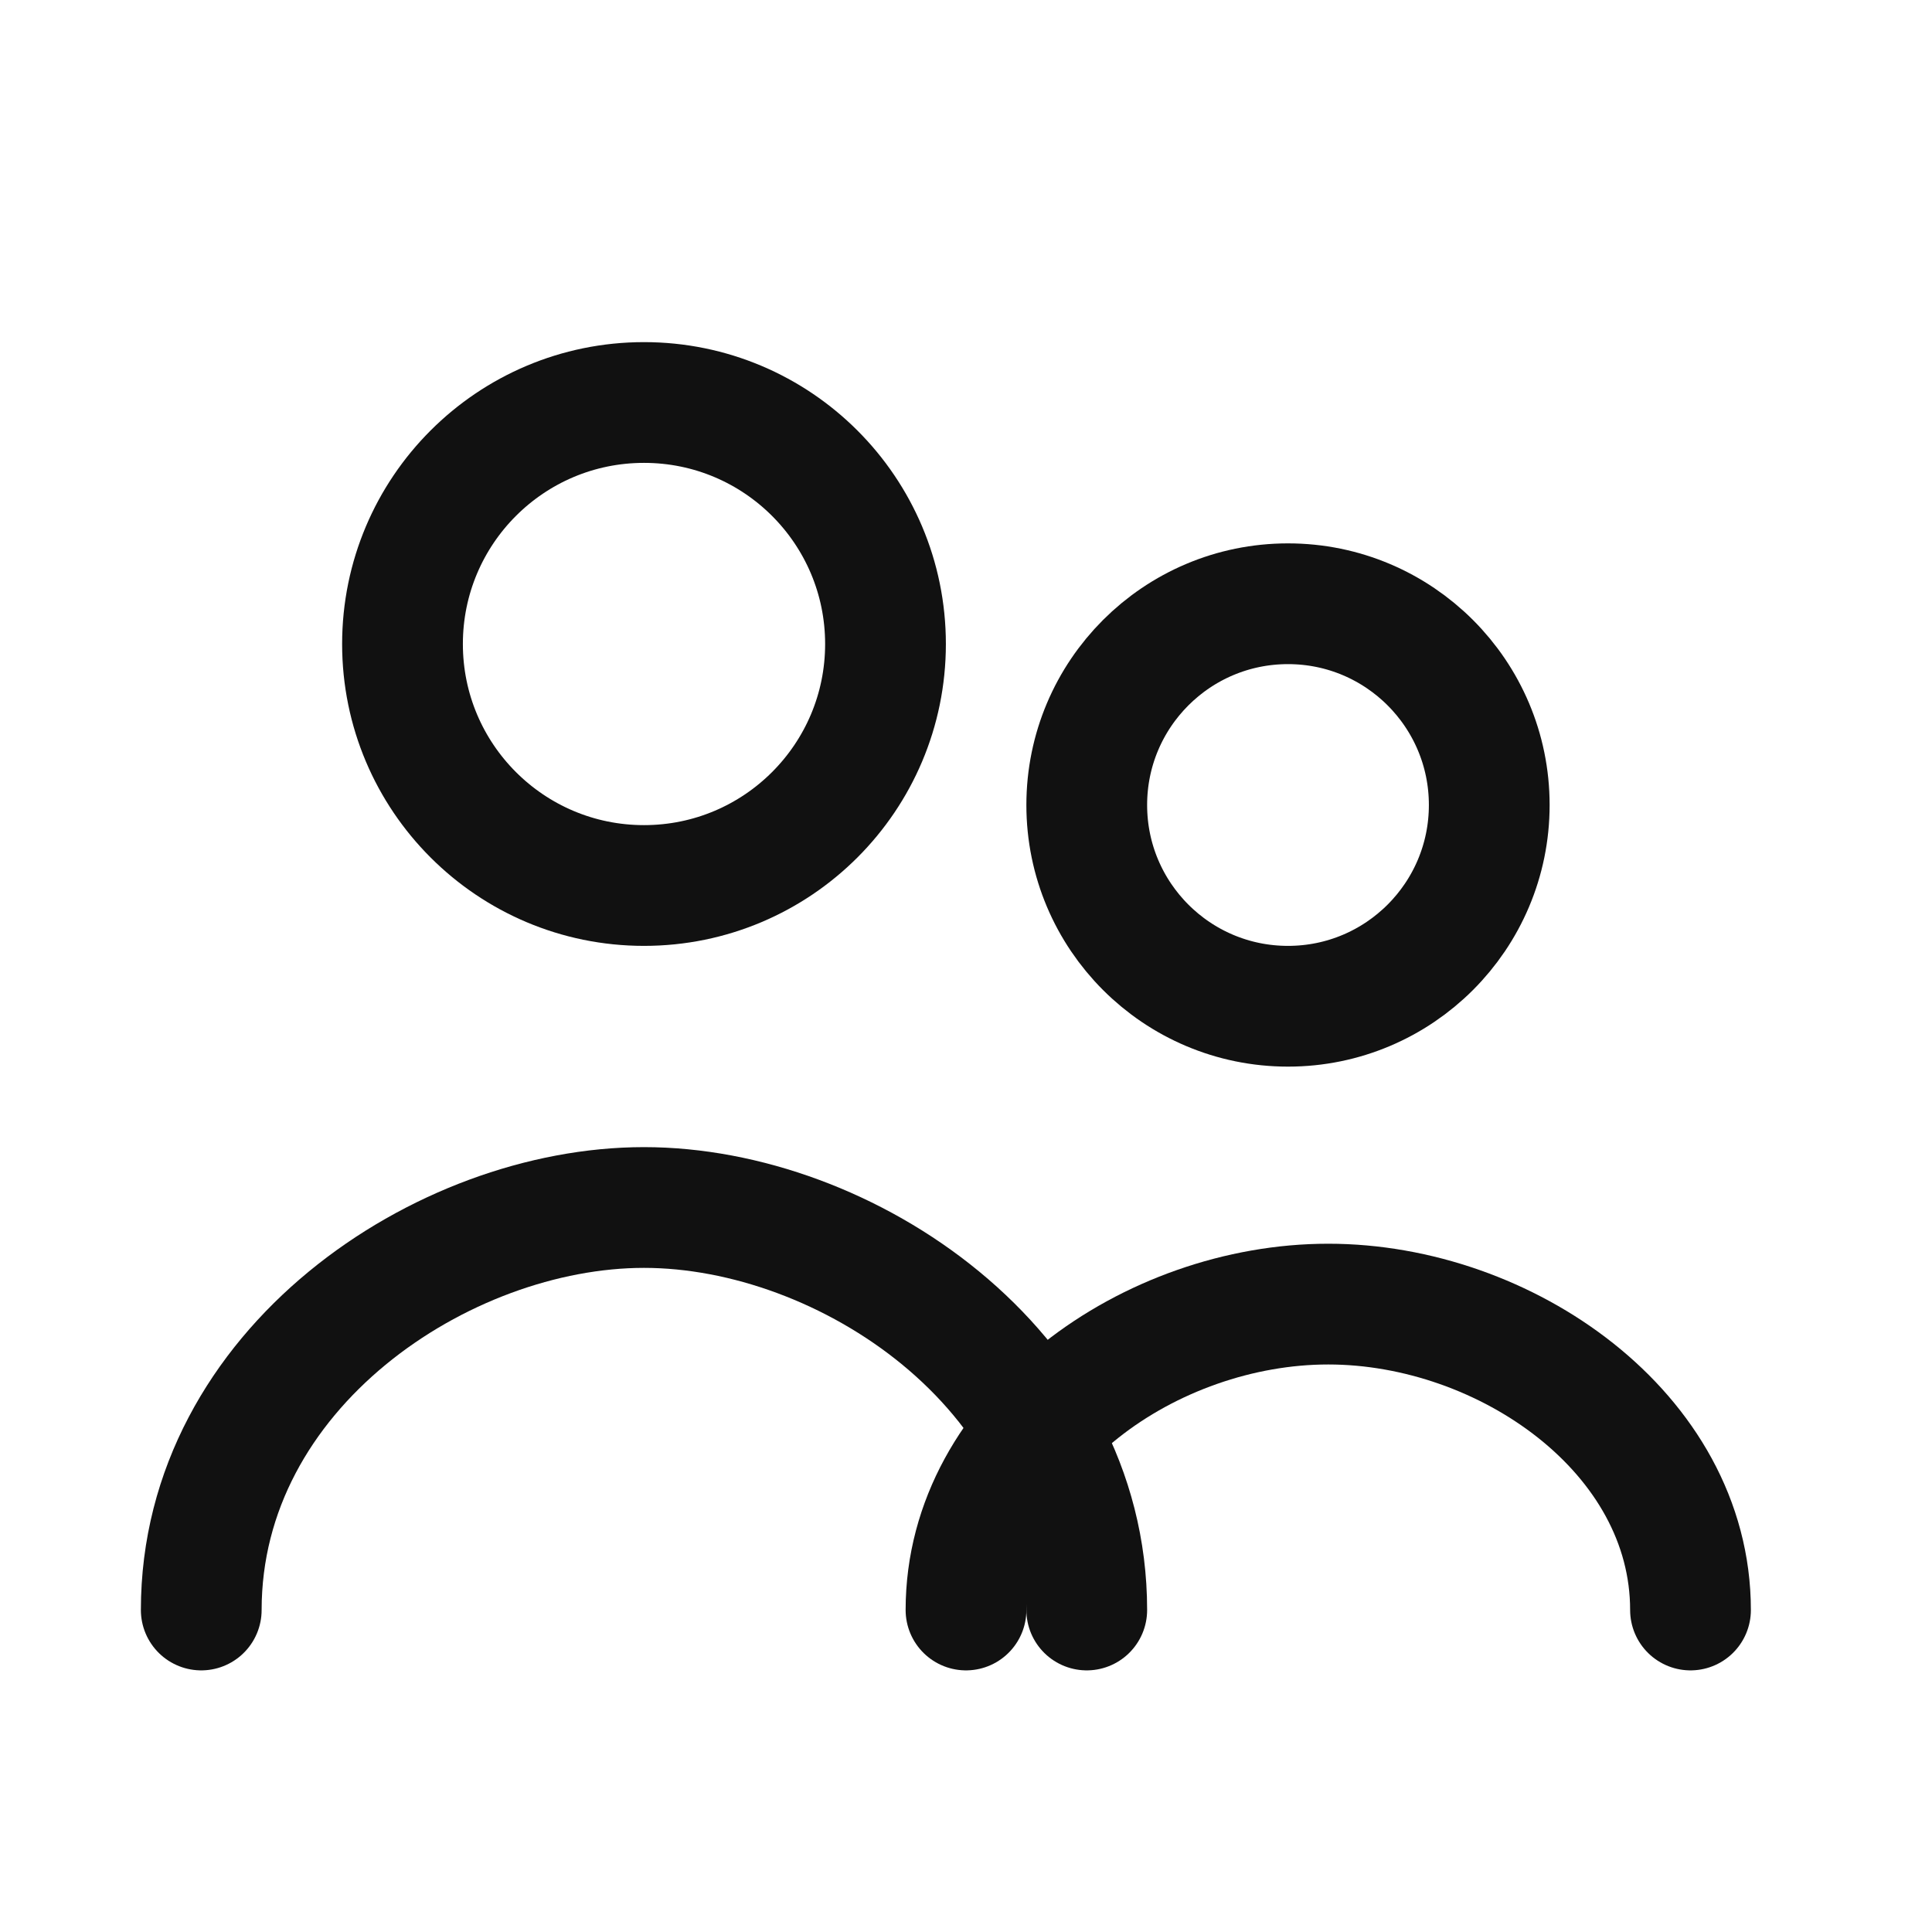 <svg xmlns="http://www.w3.org/2000/svg" width="64" height="64" viewBox="0 0 24 24" fill="none" stroke="#111" stroke-width="1.5" stroke-linecap="round" stroke-linejoin="round"><circle cx="8" cy="8" r="3"/><circle cx="16" cy="10" r="2.5"/><path d="M2.5 20c0-3 3-5 5.5-5s5.5 2 5.5 5"/><path d="M12 20c0-2.2 2.3-3.8 4.5-3.8S21 17.8 21 20"/></svg>